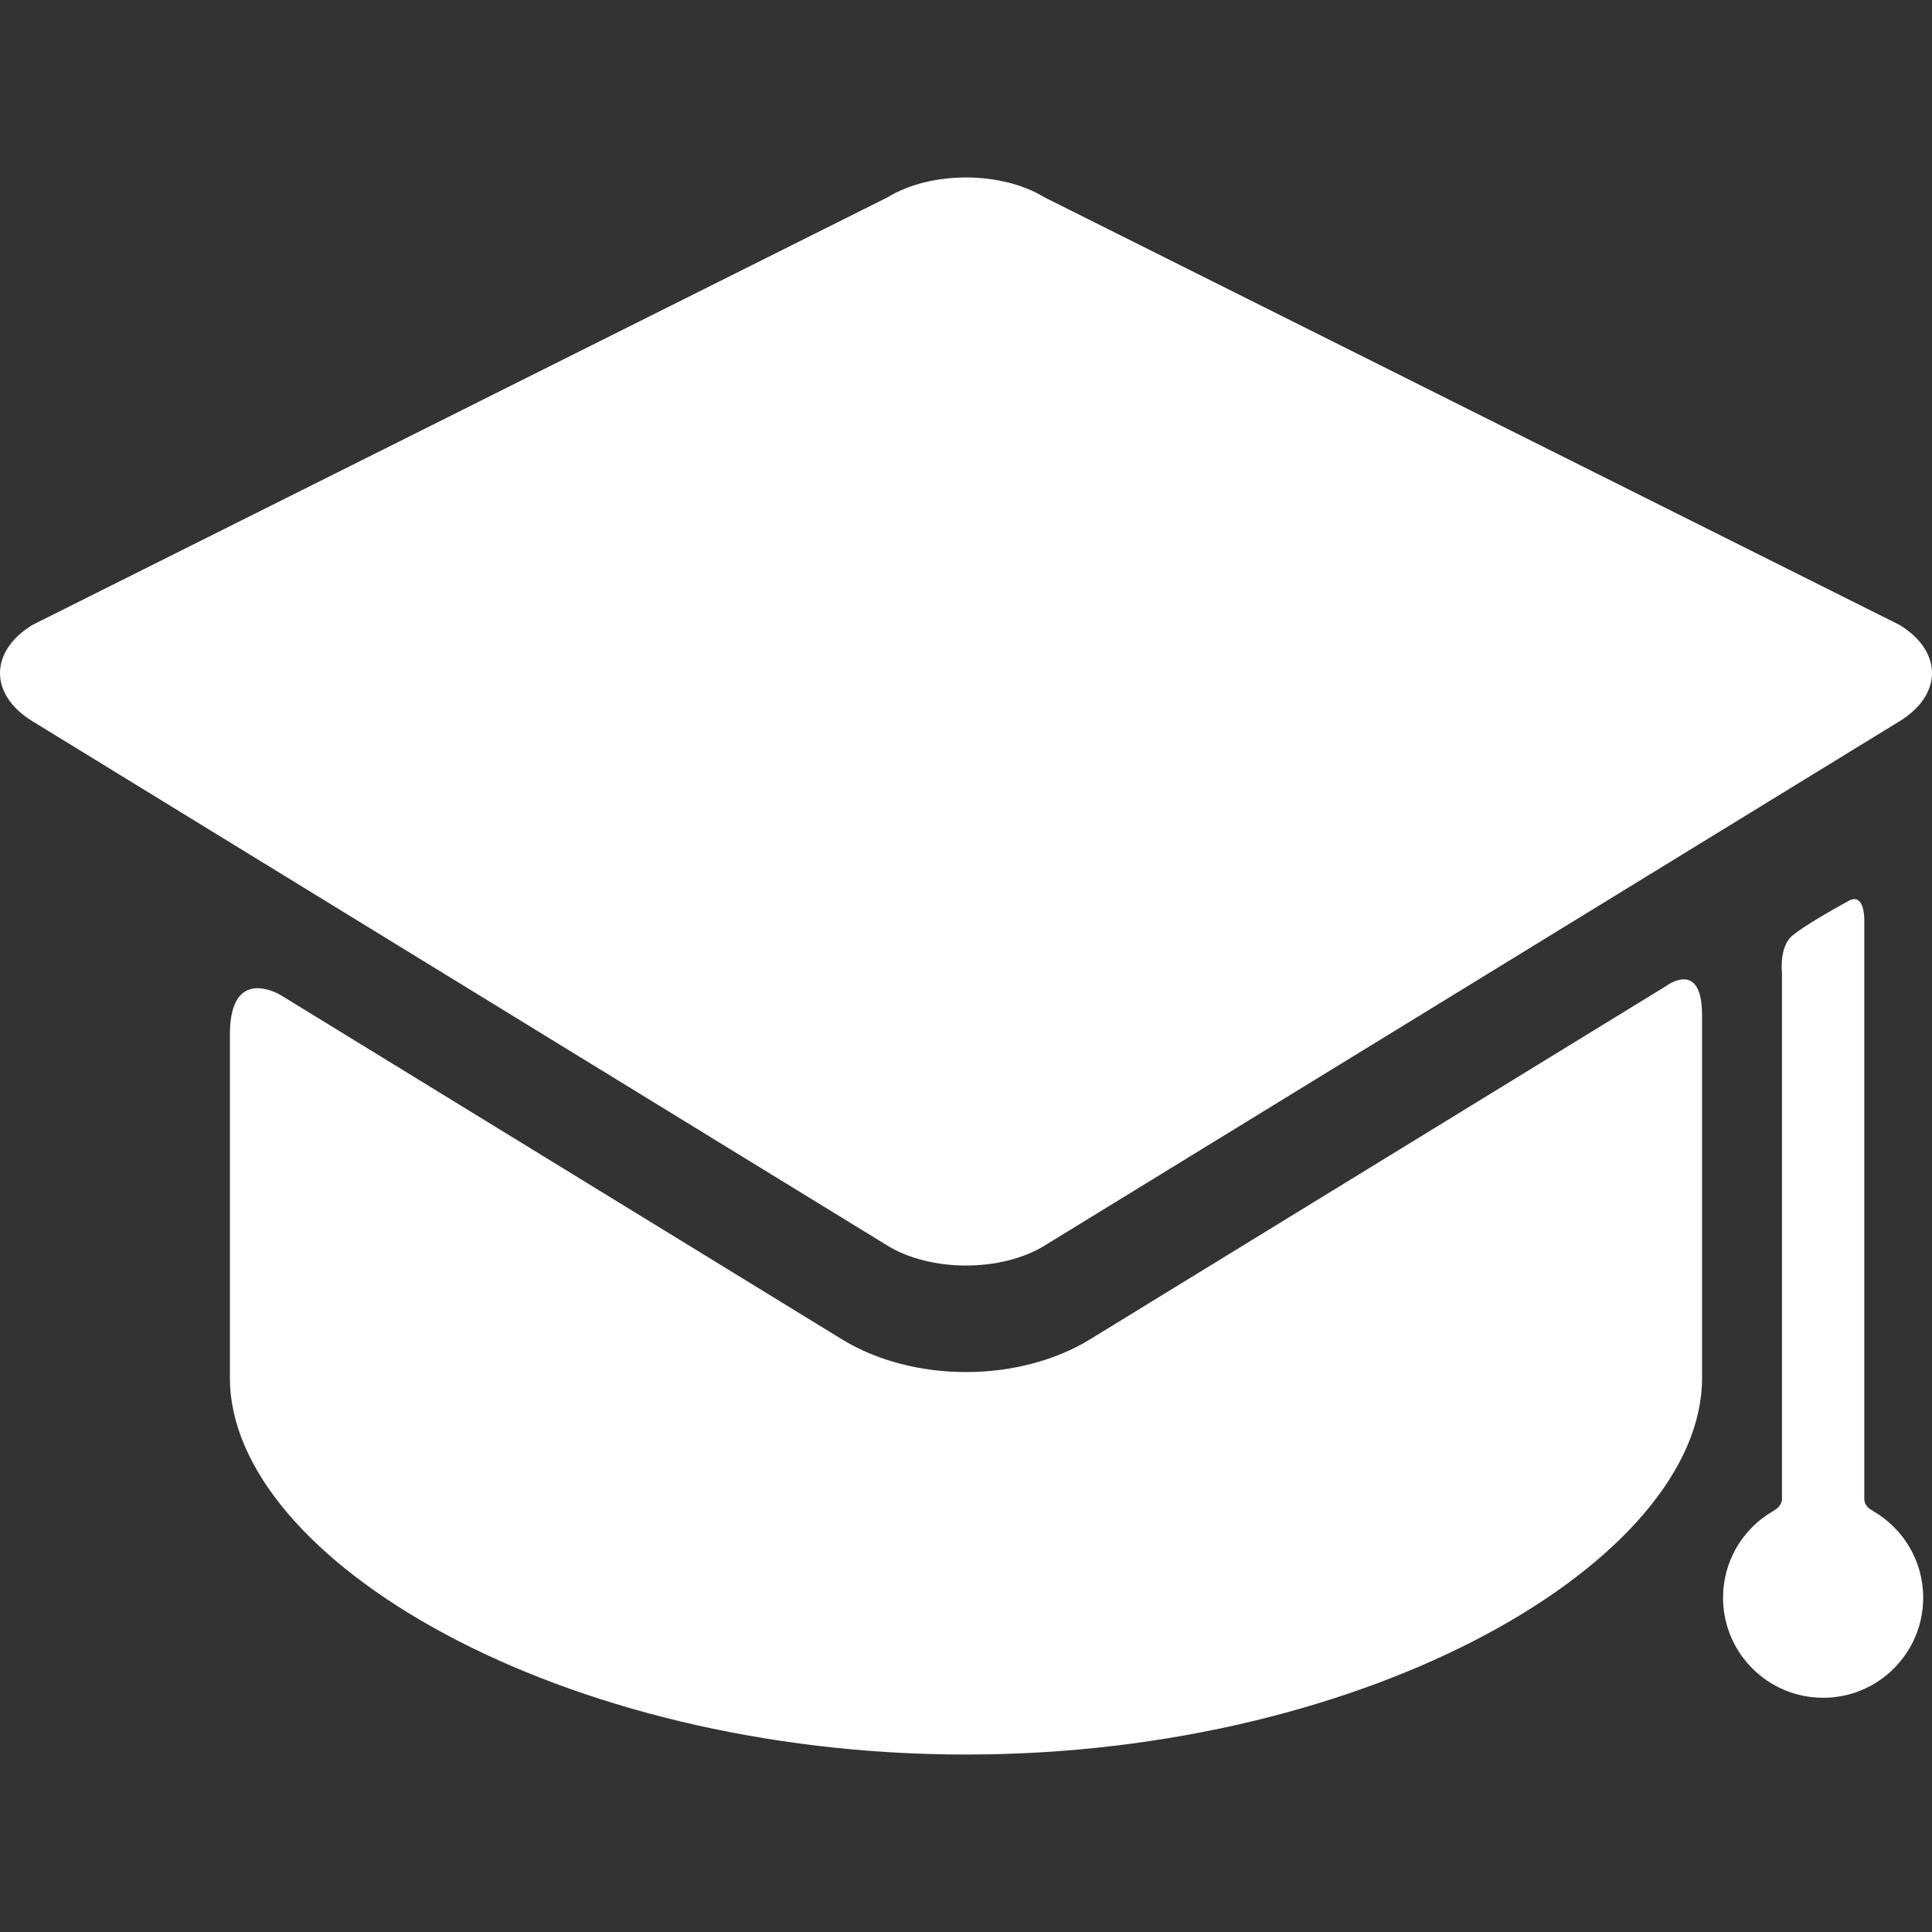 <?xml version="1.0" encoding="iso-8859-1"?>
<!-- Generator: Adobe Illustrator 18.1.1, SVG Export Plug-In . SVG Version: 6.00 Build 0)  -->
<svg version="1.1" id="Capa_1" xmlns="http://www.w3.org/2000/svg" xmlns:xlink="http://www.w3.org/1999/xlink" x="0px" y="0px"
	 viewBox="0 0 398.97 398.97" style="enable-background:new 0 0 398.97 398.97;" xml:space="preserve">
<rect x="0" y="0" width="398.97" height="398.97" fill="#333333" stroke="none"/>
<g>
	<g id="Layer_5_59_">
		<g>
			<path style="fill:#fff;" d="M225.092,276.586c-7.101,4.355-16.195,6.754-25.607,6.754c-9.412,0-18.506-2.398-25.607-6.754L57.946,205.484
				c0,0-10.464-6.414-10.464,8.116c0,16.5,0,66,0,66c0,0.66,0,3.973,0,5c0,37.402,68.053,77.723,152,77.723s152-40.32,152-77.723
				c0-1.027,0-4.34,0-5c0,0,0-52.502,0-70.003c0-11.663-7.439-5.964-7.439-5.964L225.092,276.586z"/>
			<path style="fill:#fff;" d="M392.289,148.927c8.908-5.463,8.908-14.403,0-19.867L215.681,40.745c-8.908-5.463-23.485-5.463-32.393,0L6.681,129.06
				c-8.908,5.463-8.908,14.403,0,19.867l176.607,108.315c8.908,5.463,23.485,5.463,32.393,0"/>
			<path style="fill:#fff;" d="M384.985,309.475c0-29.906,0-119.625,0-119.625s0.083-5.666-3.279-3.795c-2.697,1.501-9.308,5.186-11.637,7.212
				c-2.689,2.337-2.083,7.583-2.083,7.583s0,81.469,0,108.625c0,1.542-1.325,2.278-1.957,2.65
				c-6.105,3.589-10.21,10.214-10.21,17.809c0,11.414,9.252,20.667,20.667,20.667c11.414,0,20.666-9.253,20.666-20.667
				c0-7.624-4.135-14.27-10.279-17.85C386.262,311.728,384.985,311.016,384.985,309.475z"/>
		</g>
	</g>
</g>
<g>
</g>
<g>
</g>
<g>
</g>
<g>
</g>
<g>
</g>
<g>
</g>
<g>
</g>
<g>
</g>
<g>
</g>
<g>
</g>
<g>
</g>
<g>
</g>
<g>
</g>
<g>
</g>
<g>
</g>
</svg>
